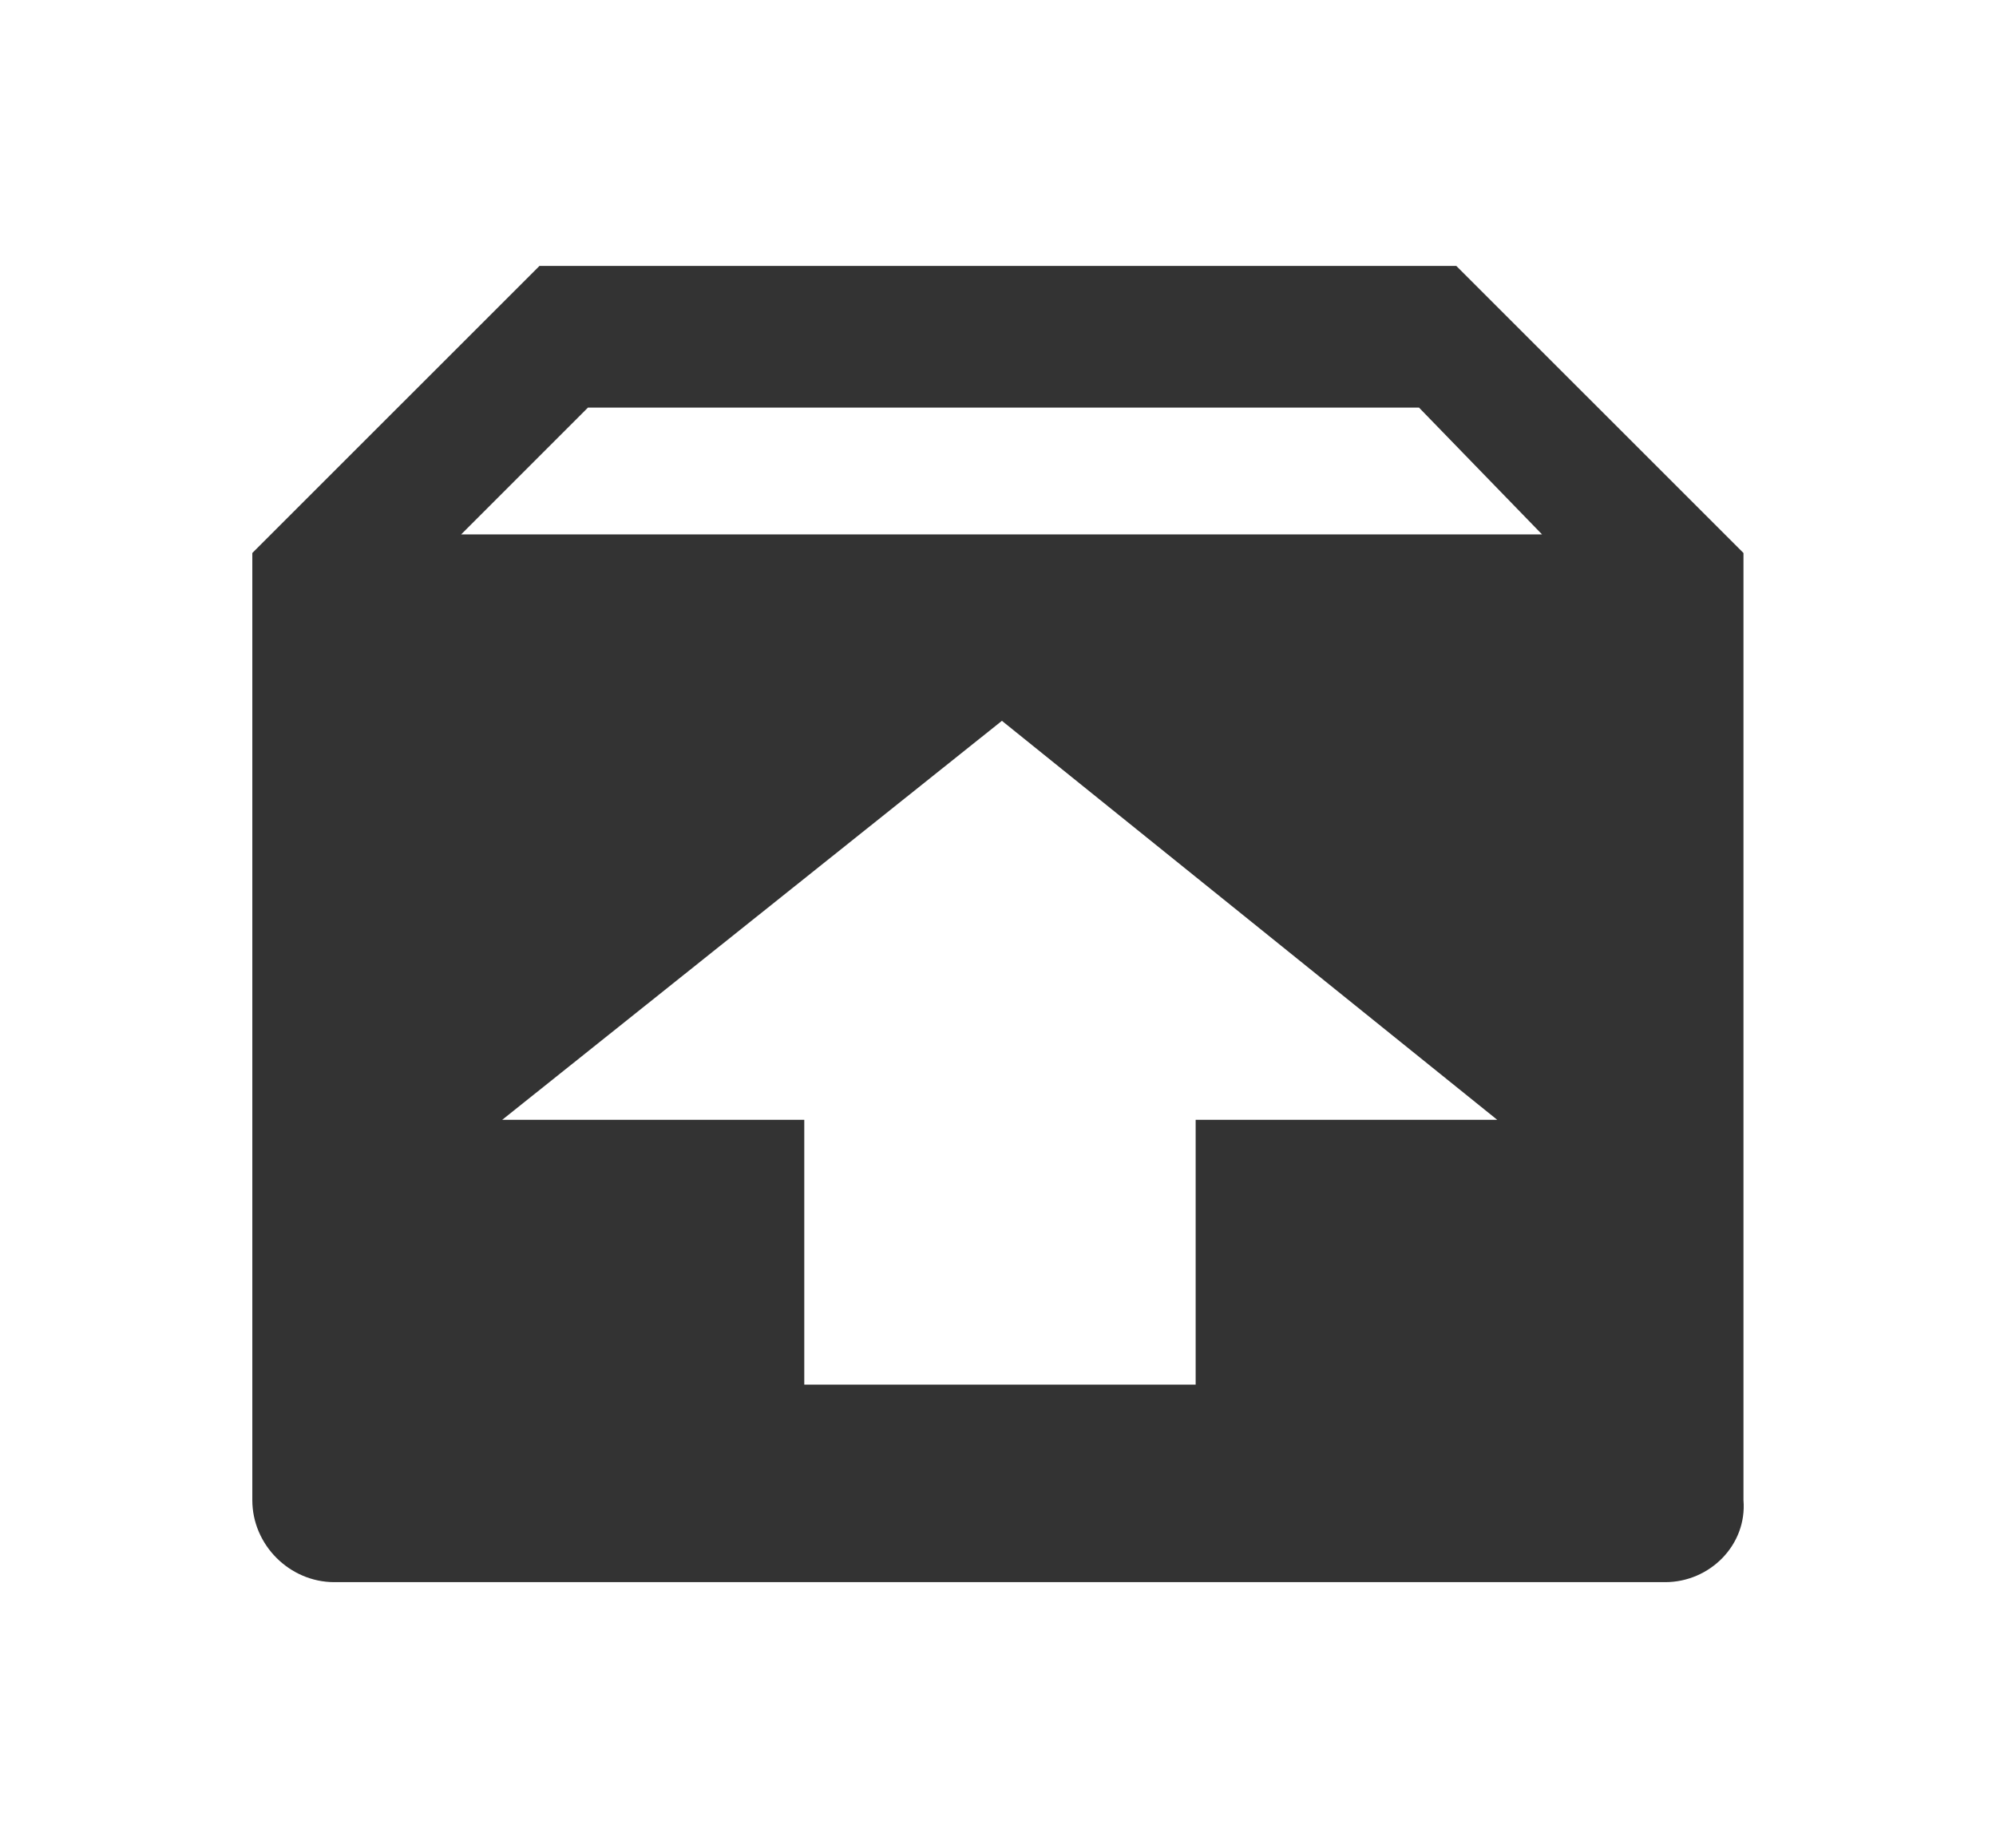 <?xml version="1.0" encoding="utf-8"?>
<!-- Generator: Adobe Illustrator 16.0.0, SVG Export Plug-In . SVG Version: 6.00 Build 0)  -->
<!DOCTYPE svg PUBLIC "-//W3C//DTD SVG 1.1 Tiny//EN" "http://www.w3.org/Graphics/SVG/1.1/DTD/svg11-tiny.dtd">
<svg version="1.1" baseProfile="tiny" id="Layer_1" xmlns="http://www.w3.org/2000/svg" xmlns:xlink="http://www.w3.org/1999/xlink"
	 x="0px" y="0px" width="56.333px" height="52.166px" viewBox="0 0 56.333 52.166" xml:space="preserve">
<path fill="#333333" d="M41.101,7.506H15.226L7.121,15.61v26.735c0,1.265,1.053,2.315,2.314,2.315h37.561
	c1.263,0,2.314-1.053,2.21-2.315V15.61L41.101,7.506z M33.745,31.61v7.475H22.699V31.61h-8.526l14.104-11.263l13.98,11.263H33.745z
	 M13.015,15.085l3.578-3.579h23.456l3.472,3.579H13.015z"/>
</svg>
